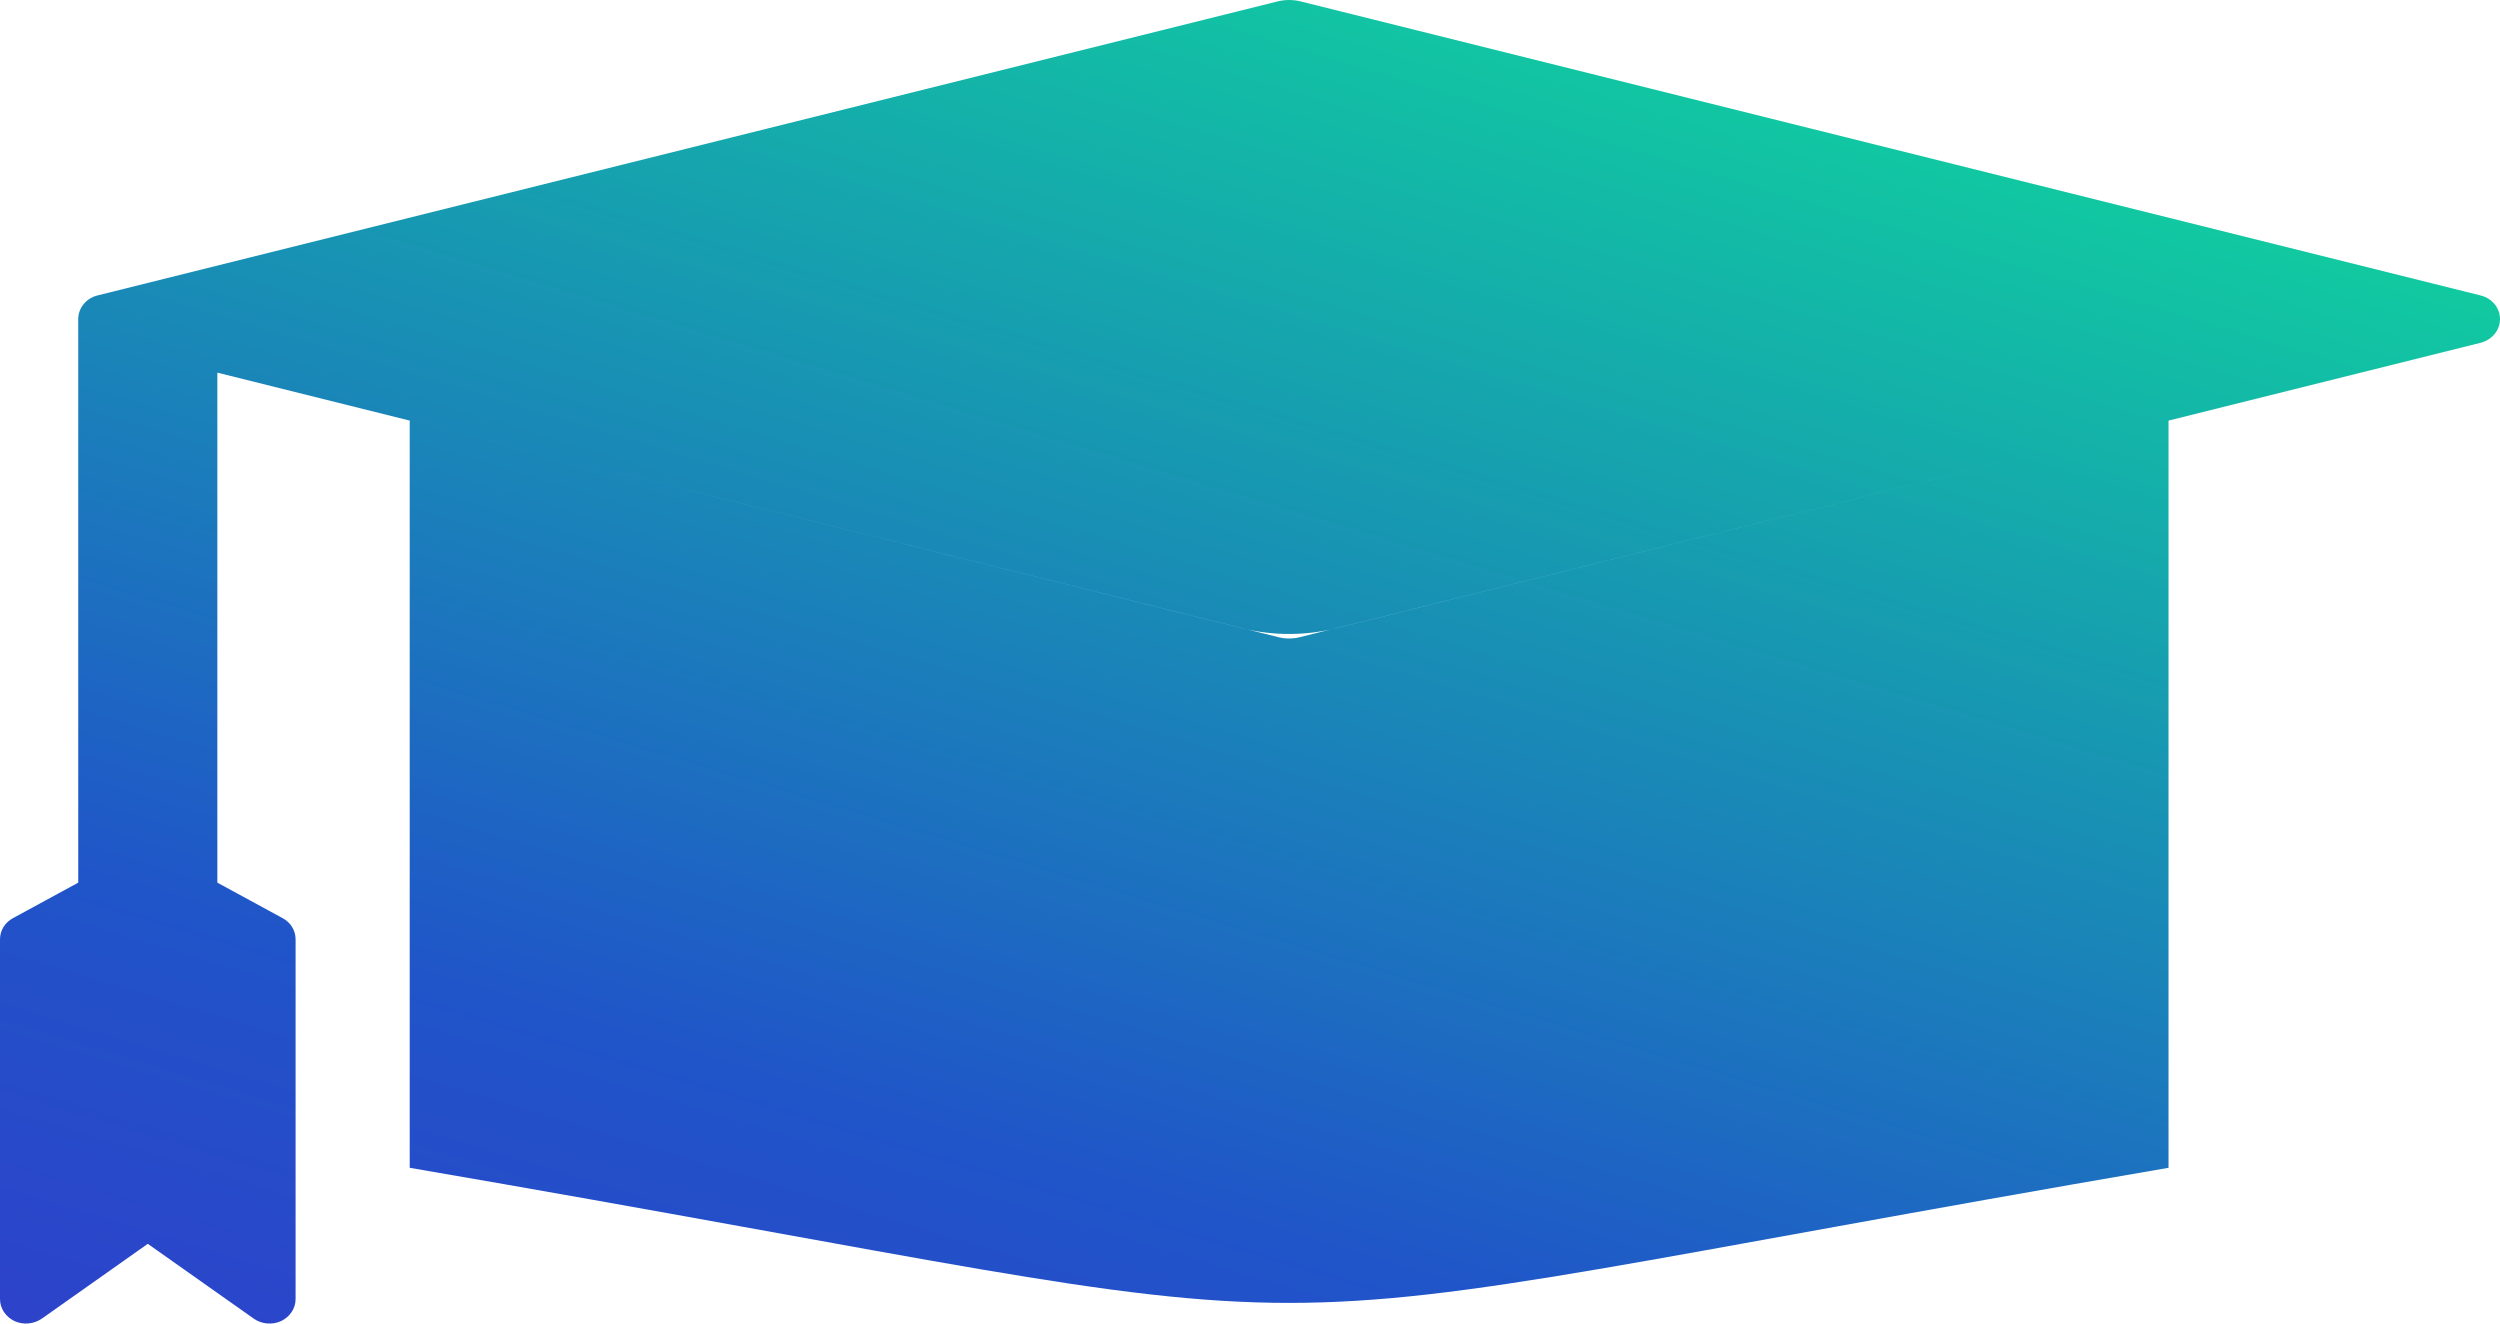 <svg width="17" height="9" viewBox="0 0 17 9" fill="none" xmlns="http://www.w3.org/2000/svg">
<path fill-rule="evenodd" clip-rule="evenodd" d="M1.478 2.534L8.69 4.332C8.74 4.345 8.792 4.345 8.842 4.332L16.868 2.331C16.946 2.311 17 2.245 17 2.17C17 2.094 16.946 2.028 16.868 2.009L8.842 0.009C8.792 -0.003 8.74 -0.003 8.69 0.009L0.663 2.009C0.586 2.028 0.532 2.094 0.532 2.17C0.532 2.172 0.532 2.174 0.532 2.176V6.002L0.089 6.243C0.034 6.272 0 6.327 0 6.387V8.834C0 8.897 0.038 8.954 0.098 8.983C0.158 9.011 0.23 9.004 0.284 8.967L1.005 8.458L1.726 8.967C1.779 9.004 1.851 9.011 1.912 8.983C1.972 8.954 2.01 8.897 2.01 8.834V6.387C2.01 6.327 1.976 6.272 1.921 6.243L1.478 6.002V2.534ZM2.786 2.86V7.941C9.923 9.166 7.608 9.166 14.746 7.941V2.86L9.085 4.272C8.876 4.324 8.656 4.324 8.447 4.272L2.786 2.86Z" fill="url(#paint0_linear_17830_6695)"/>
<defs>
<linearGradient id="paint0_linear_17830_6695" x1="18.557" y1="-2.663" x2="10.743" y2="23.197" gradientUnits="userSpaceOnUse">
<stop offset="0.144" stop-color="#0FD89C"/>
<stop offset="0.5" stop-color="#2054C9"/>
<stop offset="1" stop-color="#5A05CD"/>
</linearGradient>
</defs>
</svg>

